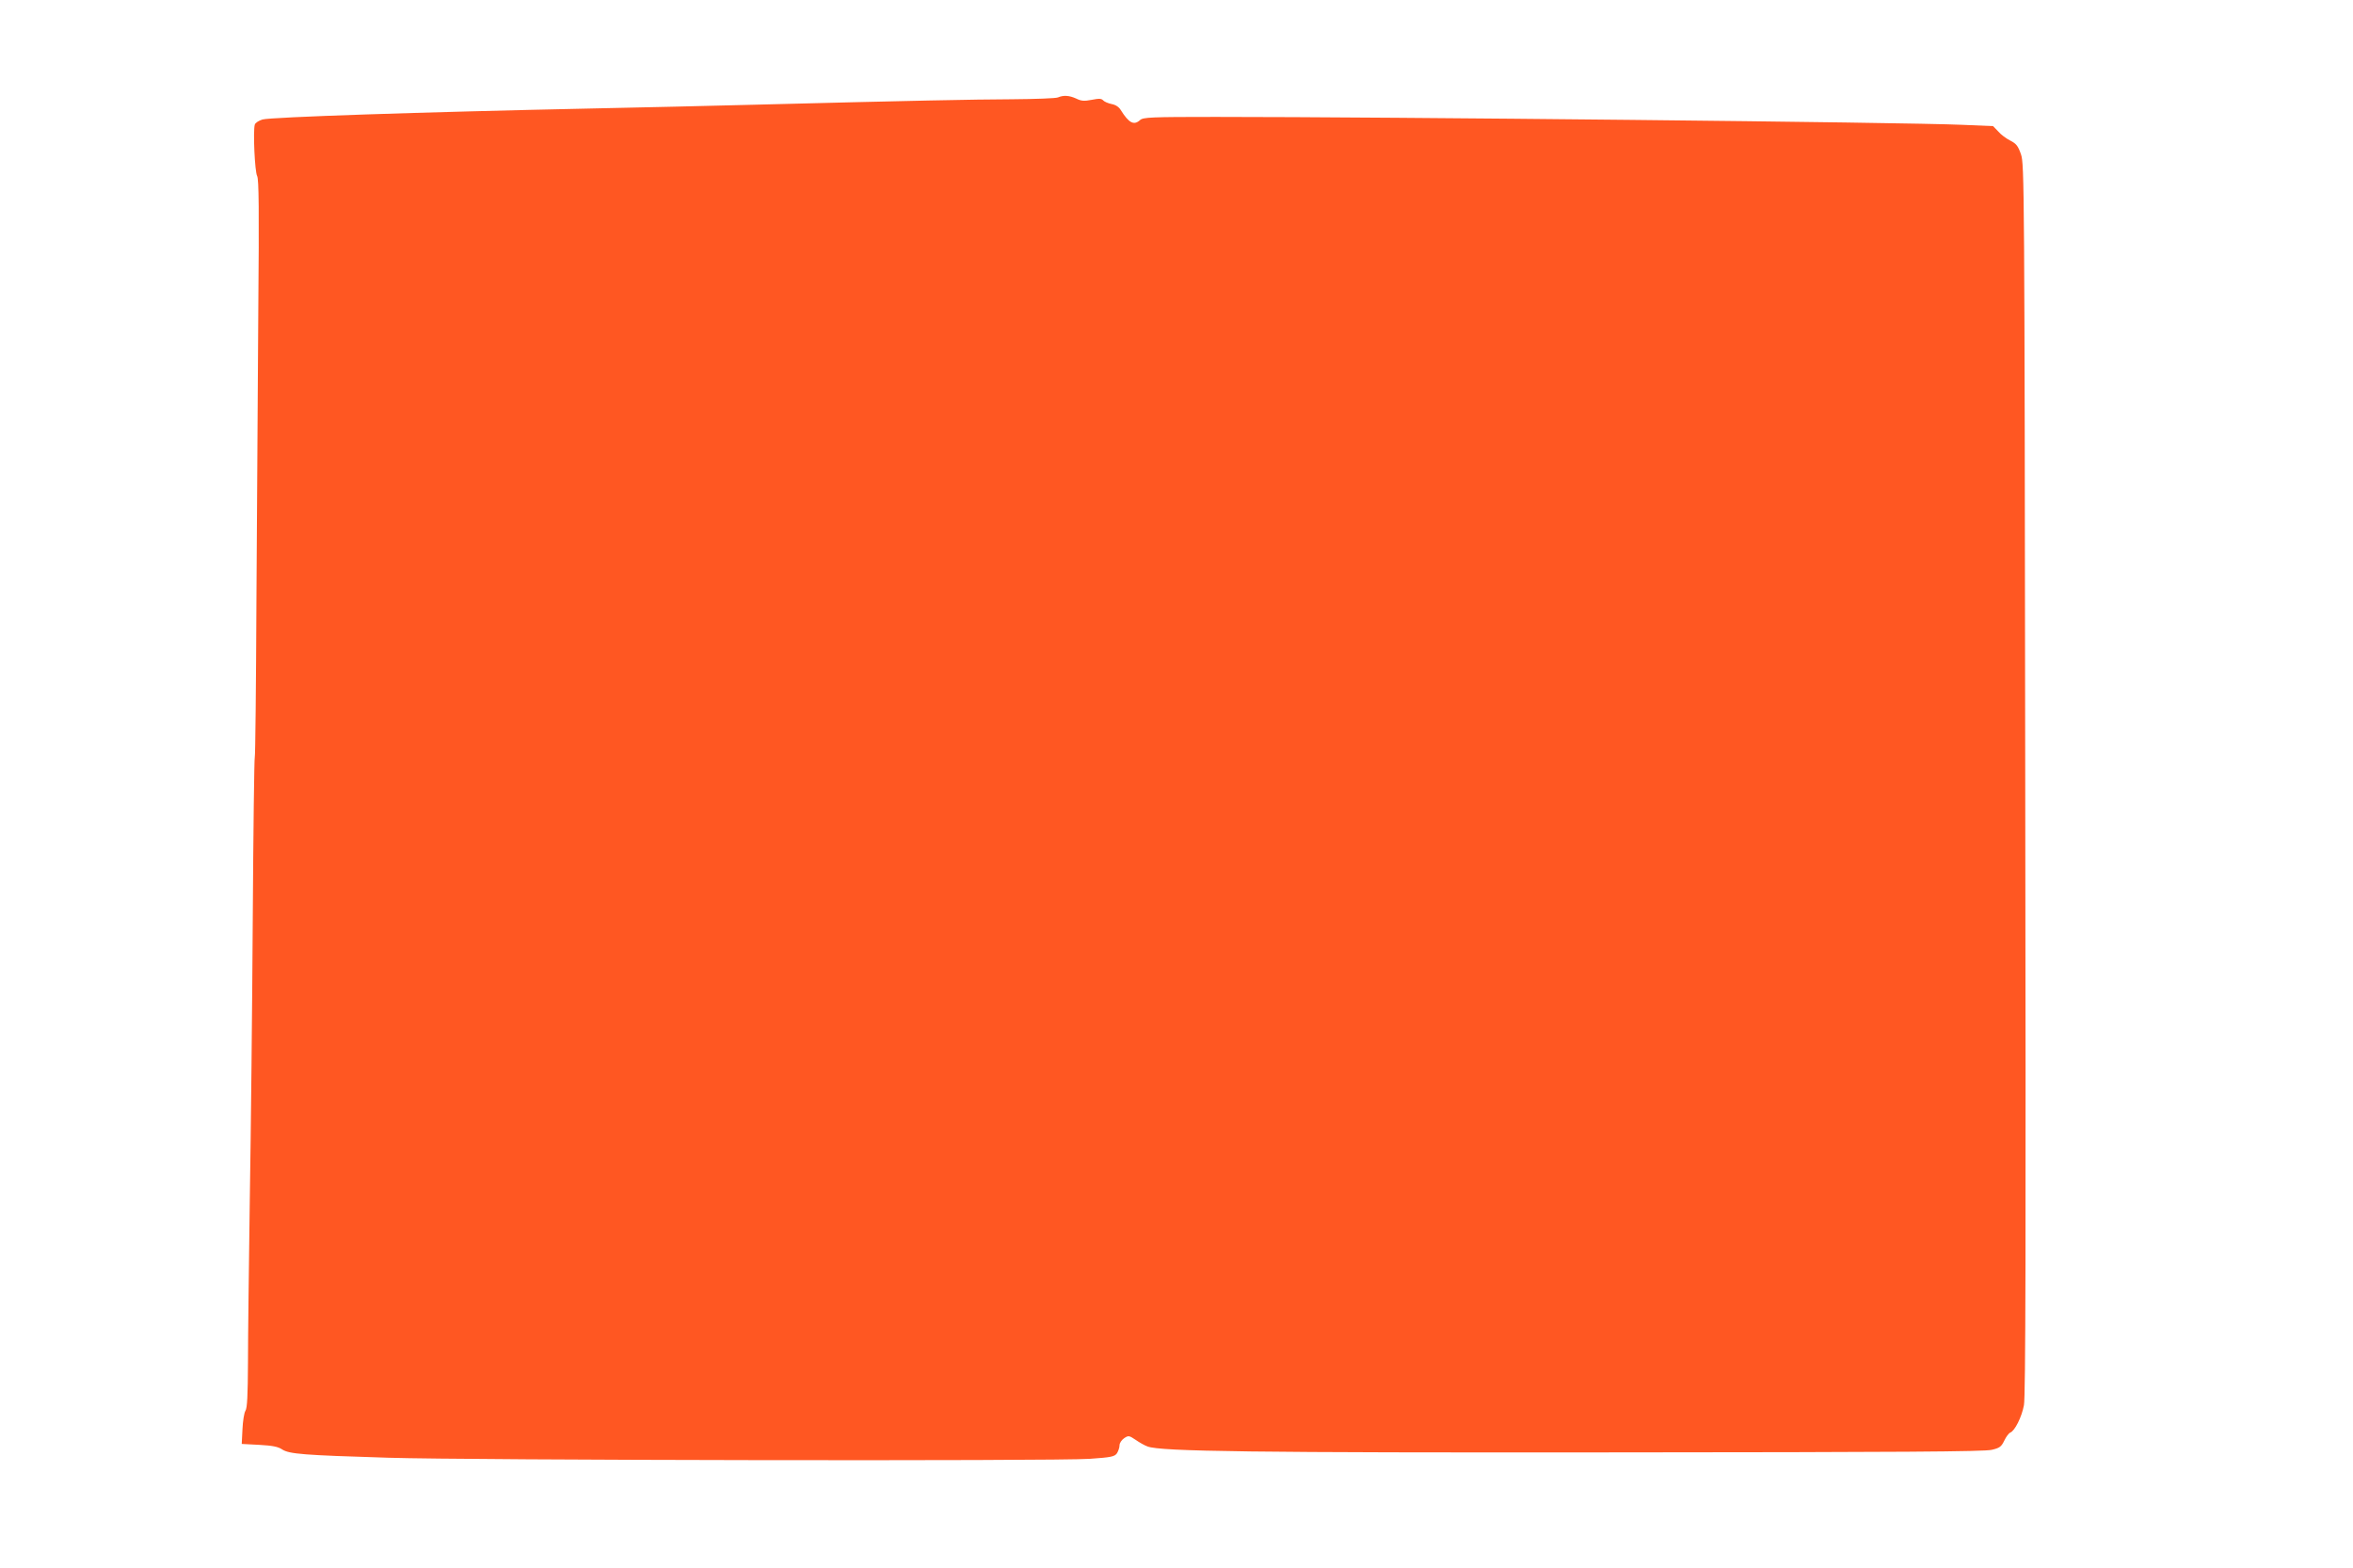 <?xml version="1.0" standalone="no"?>
<!DOCTYPE svg PUBLIC "-//W3C//DTD SVG 20010904//EN"
 "http://www.w3.org/TR/2001/REC-SVG-20010904/DTD/svg10.dtd">
<svg version="1.0" xmlns="http://www.w3.org/2000/svg"
 width="1280pt" height="853pt" viewBox="0 0 1280 853"
 preserveAspectRatio="xMidYMid meet">
<g transform="translate(0,853) scale(0.1,-0.1)"
fill="#ff5722" stroke="none">
<path d="M5755 8000 c-11 -5 -123 -9 -250 -10 -221 -1 -519 -7 -1415 -30 -228
-6 -617 -15 -865 -20 -946 -20 -1750 -47 -1797 -60 -20 -6 -39 -18 -42 -28
-10 -35 0 -257 13 -280 9 -18 11 -175 6 -740 -3 -394 -7 -1098 -10 -1564 -2
-466 -6 -852 -9 -857 -3 -5 -8 -400 -11 -878 -3 -477 -10 -1160 -16 -1518 -5
-357 -10 -760 -10 -895 -1 -182 -4 -250 -14 -265 -7 -11 -14 -56 -16 -100 l-4
-80 95 -5 c72 -4 103 -10 125 -25 39 -25 115 -31 575 -45 449 -14 3633 -19
3818 -6 117 8 135 12 148 30 7 11 14 31 14 43 0 13 11 29 25 39 24 16 27 15
63 -9 20 -14 50 -31 65 -36 72 -27 573 -34 2542 -32 1551 1 2011 4 2050 14 43
10 52 17 68 50 10 21 24 40 33 44 24 9 62 84 74 149 9 46 11 864 7 3405 -4
3241 -5 3346 -23 3399 -16 46 -25 58 -58 75 -22 11 -52 33 -66 50 l-28 29
-168 7 c-311 14 -3125 43 -4061 43 -355 0 -394 -2 -411 -17 -34 -31 -61 -16
-105 54 -10 17 -28 29 -50 33 -19 4 -40 13 -46 20 -9 10 -22 11 -62 3 -41 -8
-57 -7 -85 7 -38 17 -68 19 -99 6z"/>
</g>
</svg>
